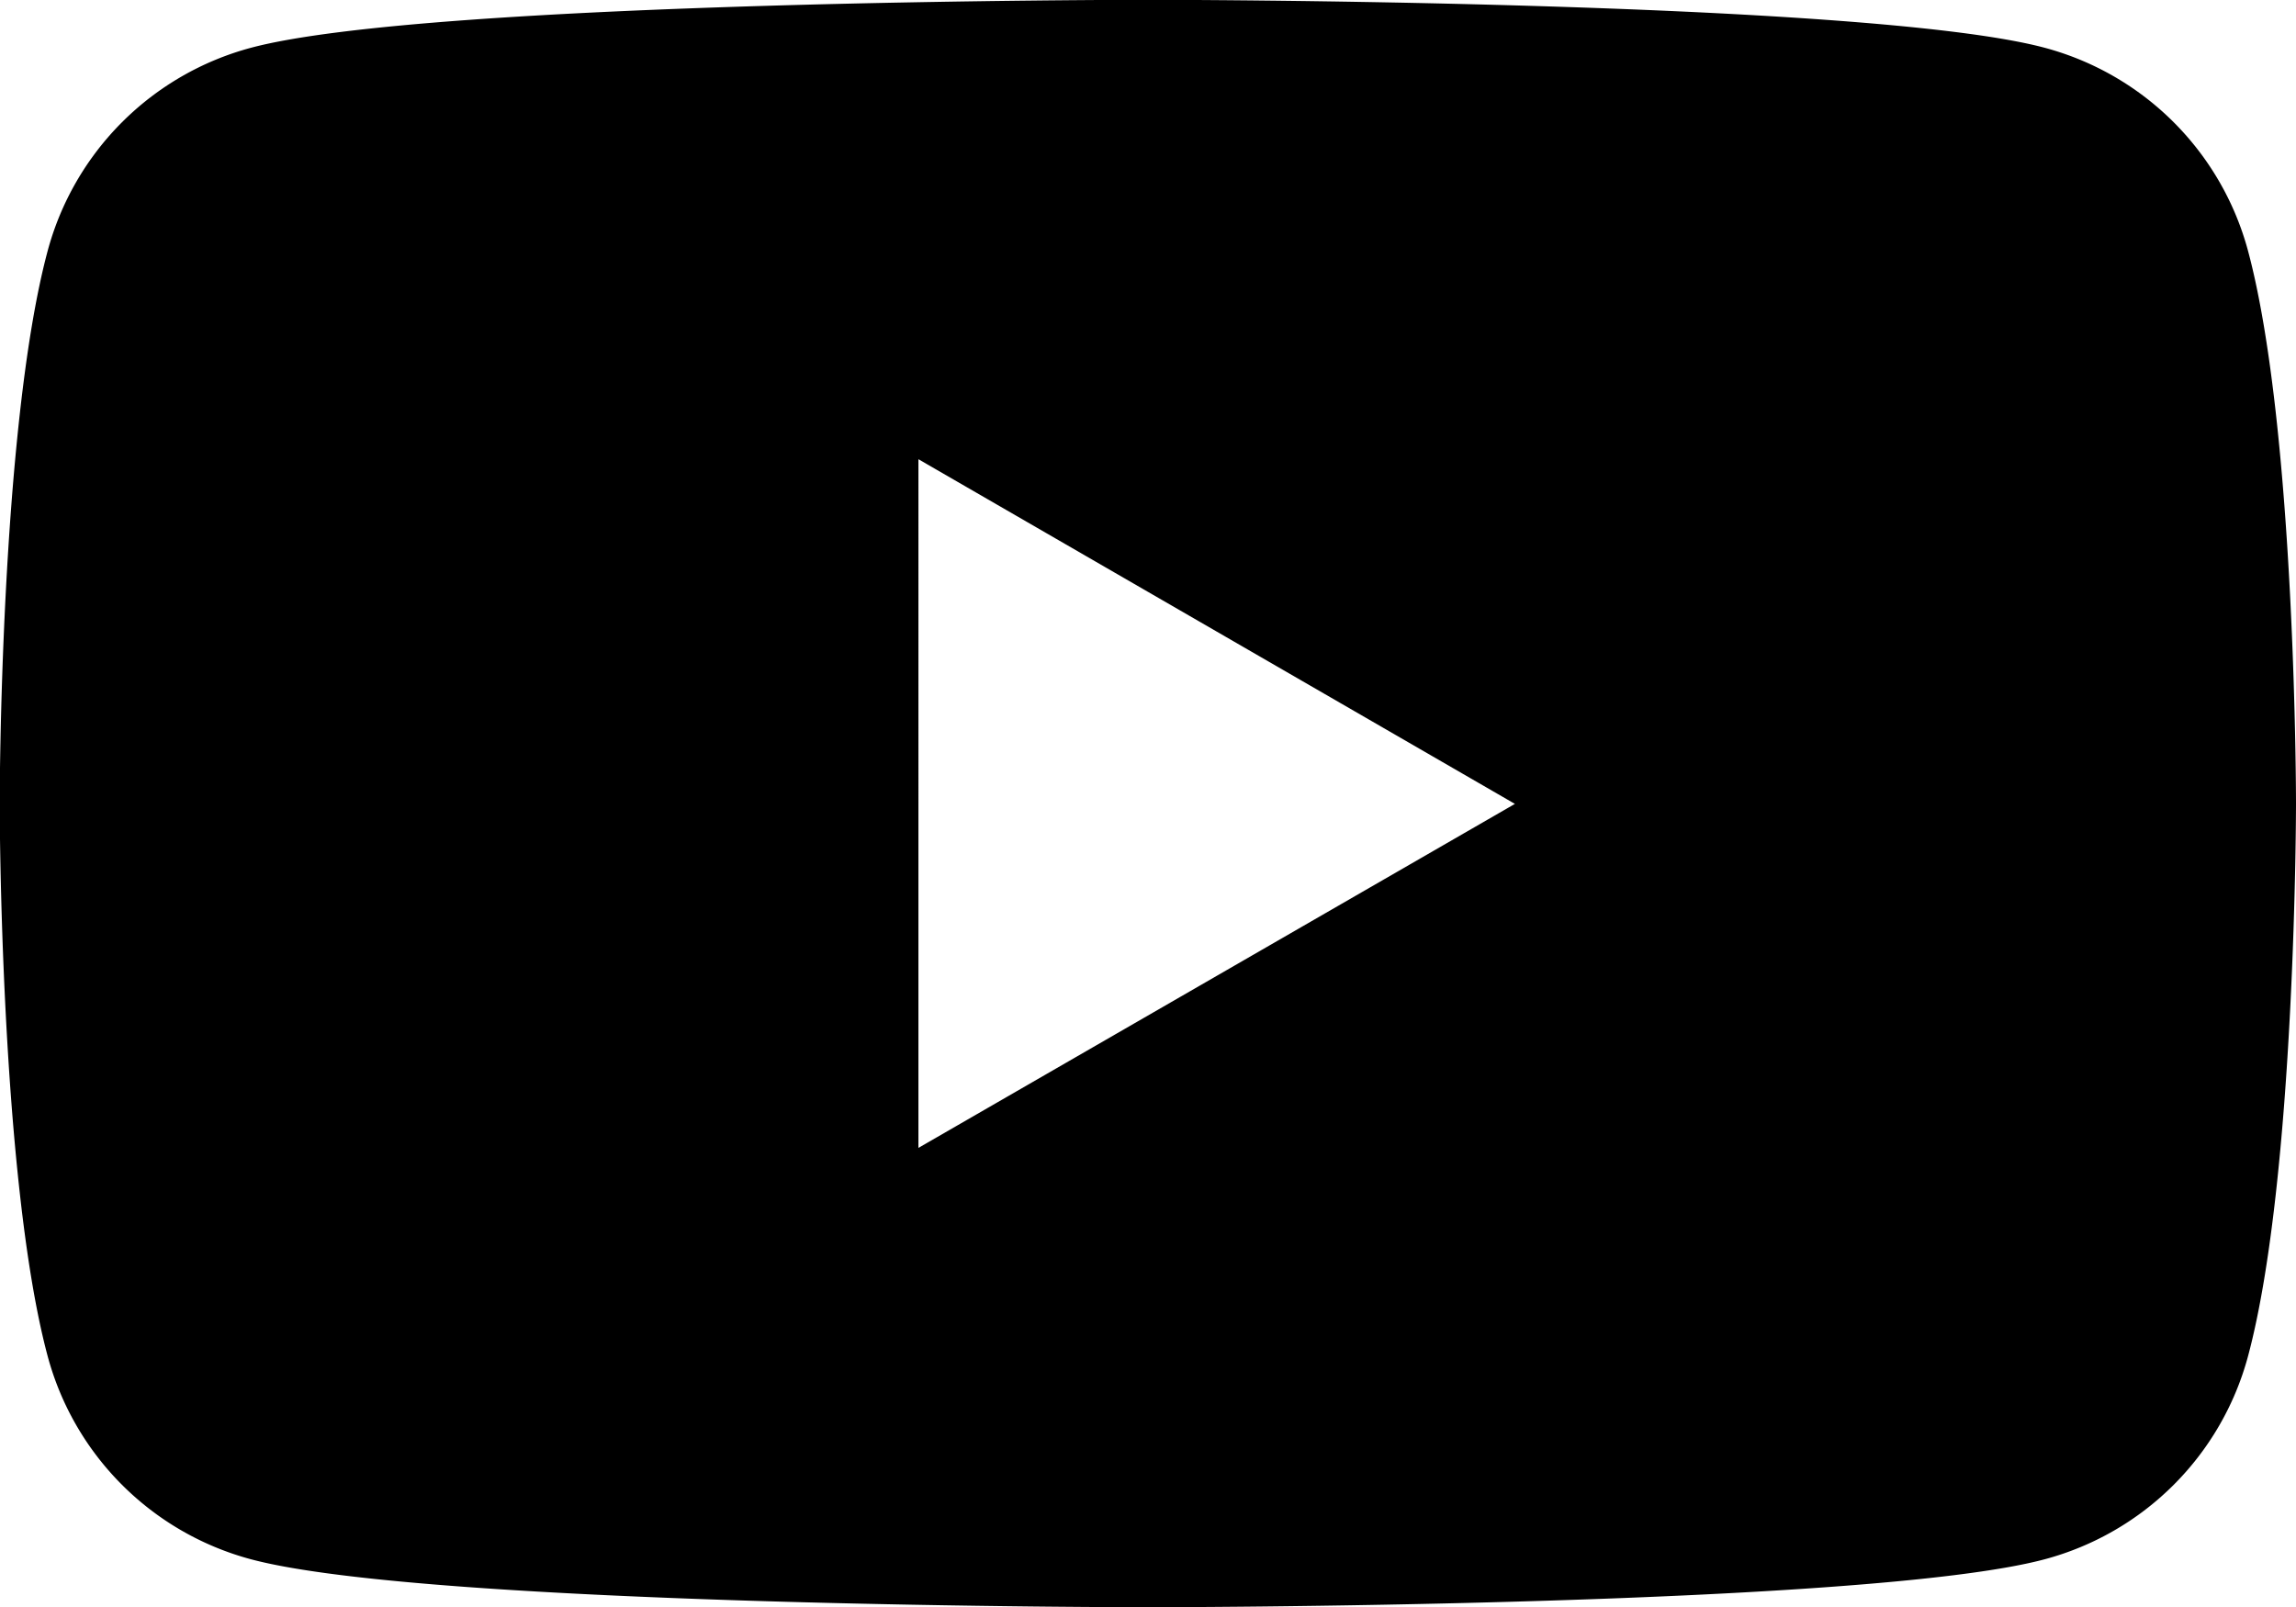 <svg xmlns="http://www.w3.org/2000/svg" width="37.299" height="26.11" viewBox="0 0 37.299 26.11">
  <path id="Path_464" data-name="Path 464" d="M121.07,89.116a4.672,4.672,0,0,0-3.3-3.3c-2.909-.78-14.573-.78-14.573-.78s-11.664,0-14.573.78a4.672,4.672,0,0,0-3.3,3.3c-.779,2.909-.779,8.978-.779,8.978s0,6.069.779,8.978a4.671,4.671,0,0,0,3.3,3.3c2.909.78,14.573.78,14.573.78s11.664,0,14.573-.78a4.671,4.671,0,0,0,3.3-3.3c.779-2.909.779-8.978.779-8.978S121.85,92.025,121.07,89.116Zm-21.6,14.573V92.5l9.69,5.6Z" transform="translate(-84.55 -85.039)"/>
</svg>

